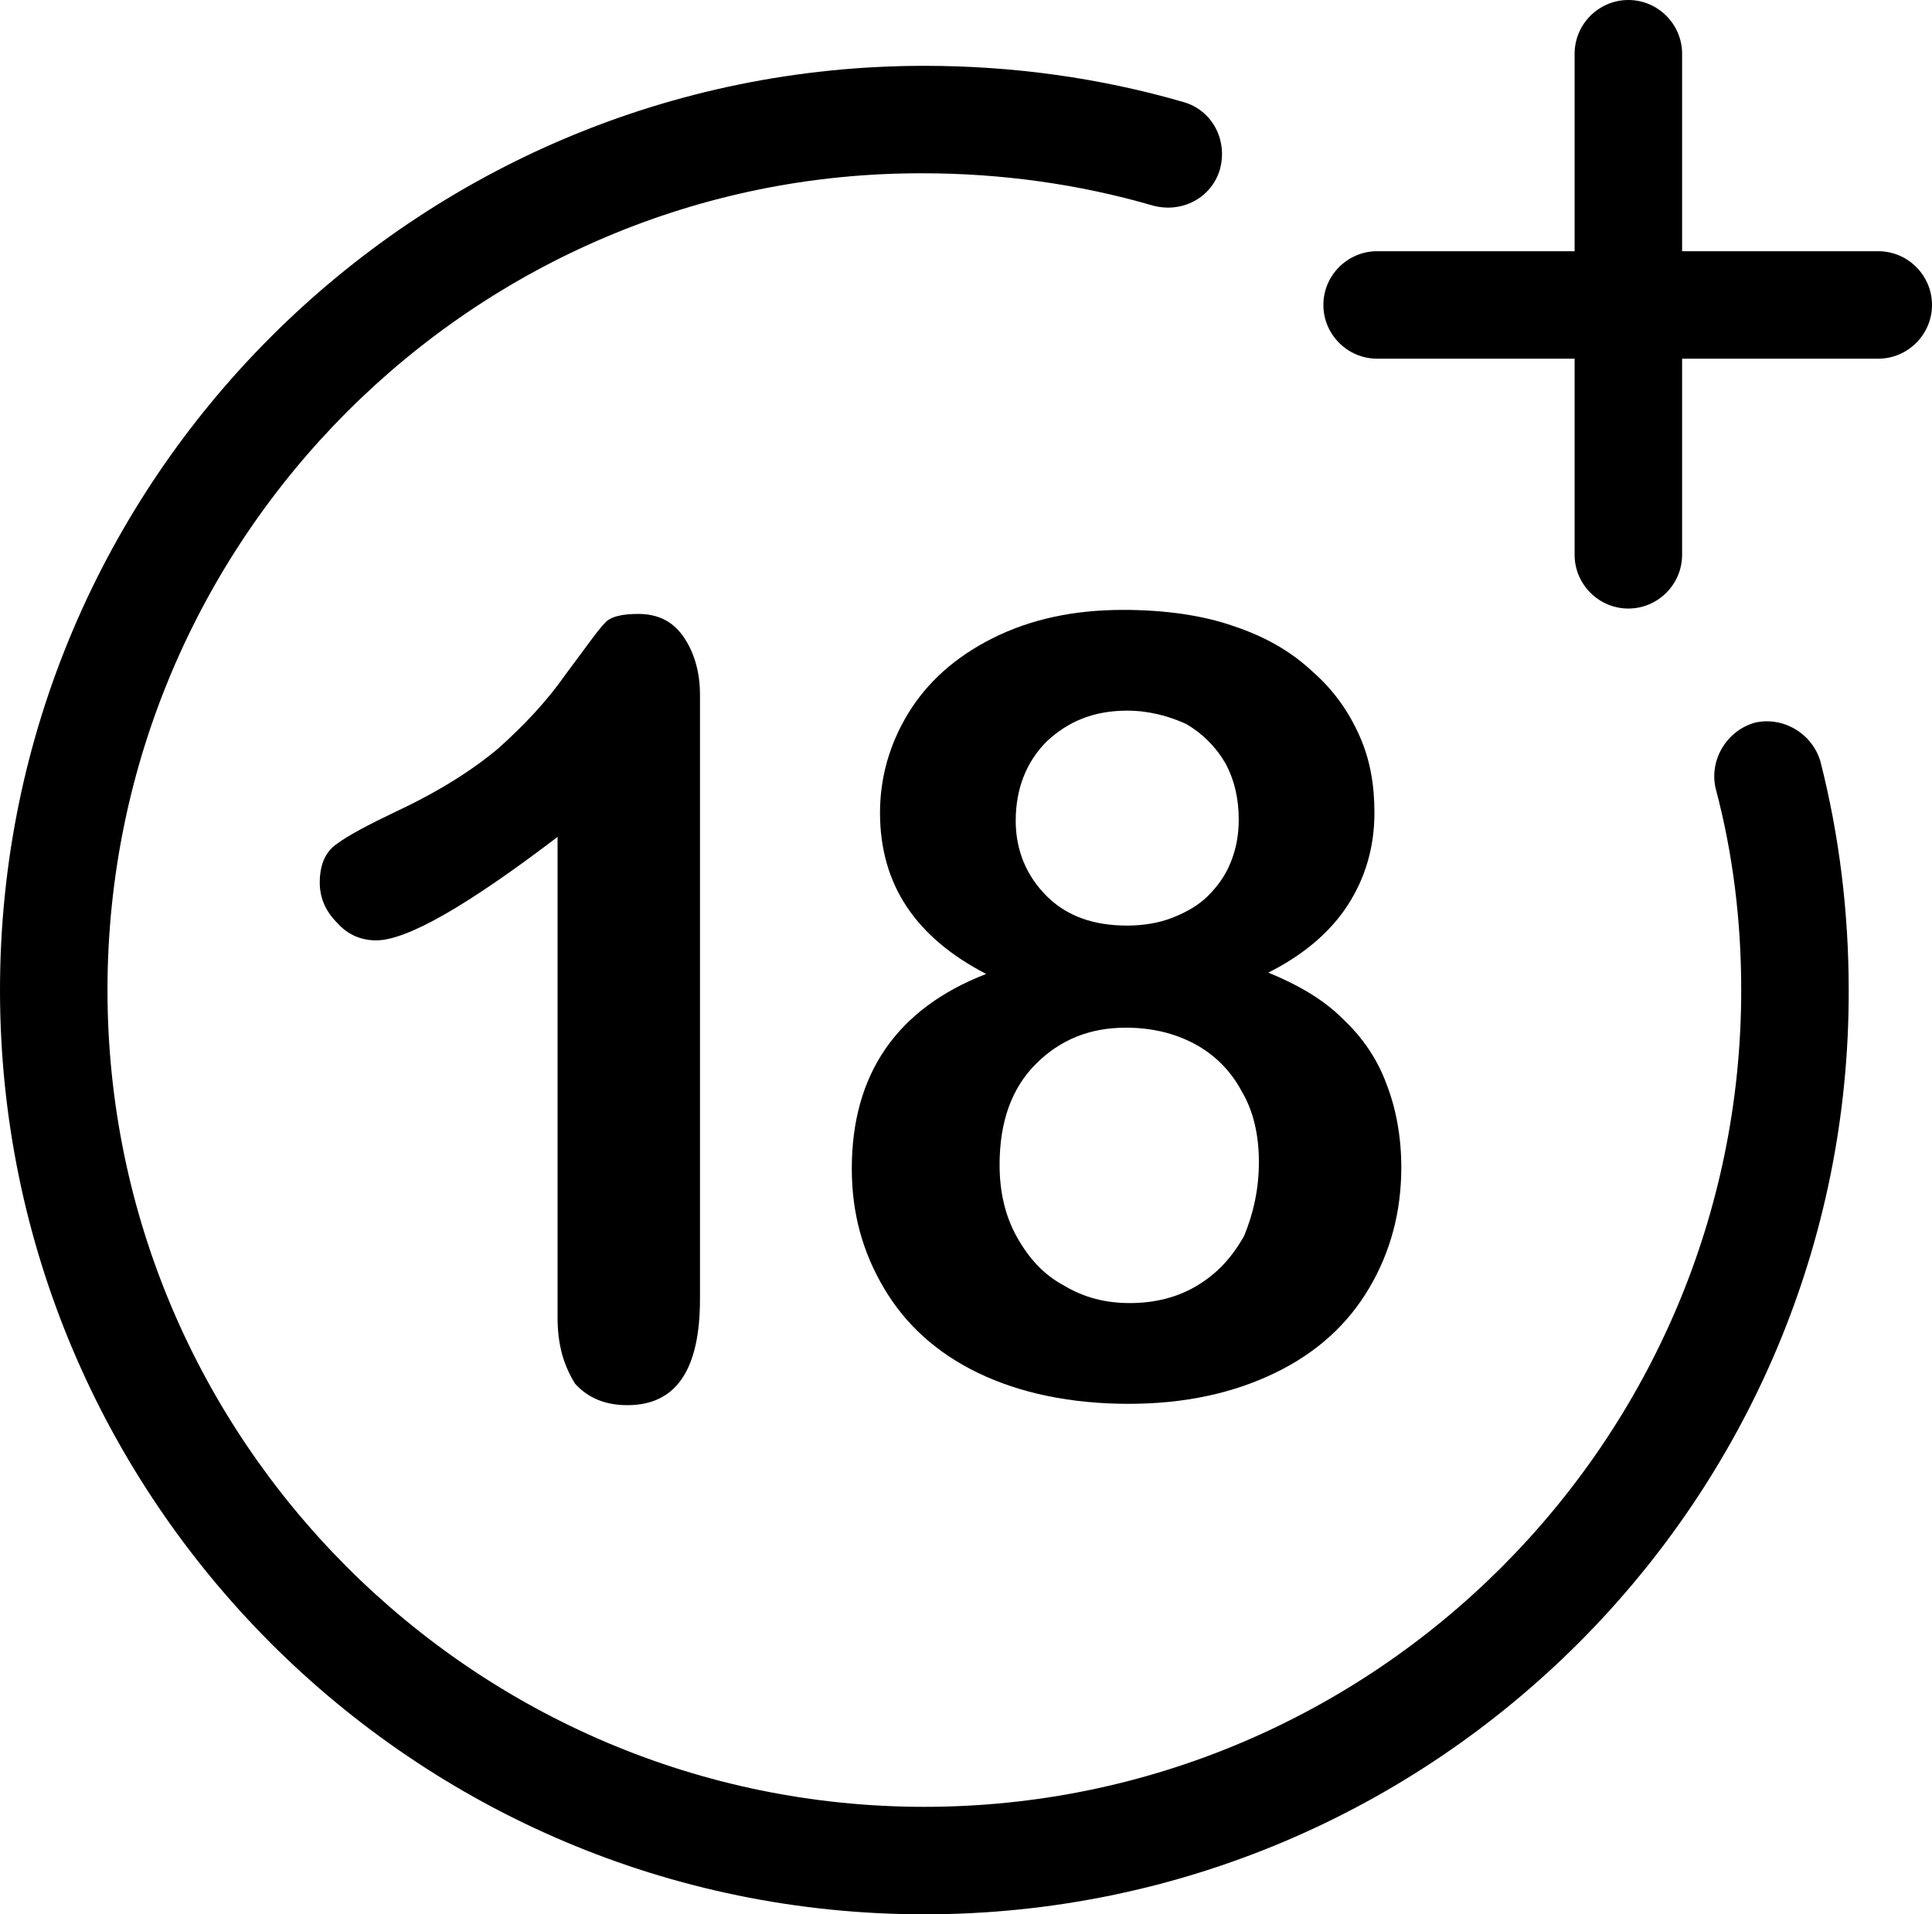 <?xml version="1.0" encoding="utf-8"?>
<!-- Generator: Adobe Illustrator 26.3.1, SVG Export Plug-In . SVG Version: 6.00 Build 0)  -->
<svg version="1.1" id="Layer_1" xmlns="http://www.w3.org/2000/svg" xmlns:xlink="http://www.w3.org/1999/xlink" x="0px" y="0px" viewBox="0 0 143.8 142.5" style="enable-background:new 0 0 143.8 142.5;" xml:space="preserve" class="h33c08et5+m81erkd-7-80hdbab" >
<style type="text/css">.h33c08et5+m81erkd-7-80hdbab .st0{fill:#FF0000;} .h33c08et5+m81erkd-7-80hdbab .st1{fill:#FFFFFF;} </style>
<path class="st0" d="M68.8,142.5c-38,0-68.8-30.9-68.8-68.8c0-38,30.9-68.8,68.8-68.8c6.6,0,13.1,0.9,19.3,2.7
	c2.1,0.6,3.3,2.8,2.7,5c-0.6,2.1-2.8,3.3-5,2.7c-5.5-1.6-11.3-2.4-17.1-2.4C35.3,12.8,8,40.1,8,73.7c0,33.5,27.3,60.8,60.8,60.8
	c33.5,0,60.8-27.3,60.8-60.8c0-5.1-0.6-10.1-1.9-15c-0.5-2.1,0.8-4.3,2.9-4.9c2.1-0.5,4.3,0.8,4.9,2.9c1.4,5.5,2.1,11.2,2.1,17
	C137.7,111.6,106.8,142.5,68.8,142.5z"/>
<path class="st0" d="M121.2,45.3c-2.2,0-4-1.8-4-4V4c0-2.2,1.8-4,4-4s4,1.8,4,4v37.3C125.2,43.5,123.4,45.3,121.2,45.3z"/>
<path class="st0" d="M139.8,26.7h-37.3c-2.2,0-4-1.8-4-4s1.8-4,4-4h37.3c2.2,0,4,1.8,4,4S142,26.7,139.8,26.7z"/>
<g>
	<path class="st1" d="M41.5,98.1V62.3C34.8,67.4,30.3,70,28,70c-1.1,0-2.1-0.4-2.9-1.3c-0.9-0.9-1.3-1.9-1.3-3
		c0-1.3,0.4-2.3,1.3-2.9c0.8-0.6,2.3-1.4,4.4-2.4c3.2-1.5,5.7-3.1,7.6-4.7c1.9-1.7,3.6-3.5,5-5.5c1.5-2,2.4-3.3,2.9-3.8
		c0.4-0.5,1.3-0.7,2.5-0.7c1.4,0,2.5,0.5,3.3,1.6c0.8,1.1,1.3,2.6,1.3,4.4v45c0,5.3-1.8,7.9-5.4,7.9c-1.6,0-2.9-0.5-3.9-1.6
		C42,101.7,41.5,100.2,41.5,98.1z"/>
	<path class="st1" d="M65.5,60.5c0-2.6,0.7-5.1,2.1-7.4c1.4-2.3,3.5-4.2,6.3-5.6c2.8-1.4,6-2.1,9.7-2.1c3.1,0,5.9,0.4,8.2,1.2
		c2.4,0.8,4.3,1.9,5.9,3.4c1.6,1.4,2.7,3,3.5,4.8c0.8,1.8,1.1,3.7,1.1,5.7c0,2.6-0.7,4.9-2,6.9c-1.3,2-3.3,3.7-5.9,5
		c2.2,0.9,4.1,2,5.5,3.4c1.5,1.4,2.6,3,3.3,4.9c0.7,1.8,1.1,3.9,1.1,6.2c0,3.3-0.8,6.3-2.4,9c-1.6,2.7-3.9,4.8-7,6.3
		c-3.1,1.5-6.7,2.3-10.9,2.3c-4.3,0-8.1-0.8-11.2-2.3c-3.1-1.5-5.4-3.6-7-6.3c-1.6-2.7-2.4-5.6-2.4-8.9c0-7,3.3-11.9,10-14.5
		C68.2,69.8,65.5,65.9,65.5,60.5z M93.7,86.5c0-2-0.4-3.8-1.3-5.3c-0.8-1.5-2-2.7-3.5-3.5c-1.5-0.8-3.2-1.2-5.1-1.2
		c-2.7,0-4.9,0.9-6.7,2.7c-1.8,1.8-2.7,4.3-2.7,7.5c0,2,0.4,3.8,1.3,5.4c0.9,1.6,2,2.8,3.5,3.6c1.5,0.9,3.1,1.3,4.9,1.3
		c1.8,0,3.5-0.4,5-1.3c1.5-0.9,2.6-2.1,3.5-3.7C93.3,90.3,93.7,88.5,93.7,86.5z M83.9,52.9c-2.5,0-4.4,0.8-6,2.3
		c-1.5,1.5-2.3,3.5-2.3,5.9c0,2.2,0.8,4.1,2.3,5.6c1.5,1.5,3.5,2.2,6,2.2c1.2,0,2.4-0.2,3.4-0.6c1-0.4,1.9-0.9,2.6-1.6
		c0.7-0.7,1.3-1.5,1.7-2.5c0.4-1,0.6-2,0.6-3.2c0-1.5-0.3-2.9-1-4.2c-0.7-1.2-1.7-2.2-2.9-2.9C87,53.3,85.5,52.9,83.9,52.9z"/>
</g>
</svg>
